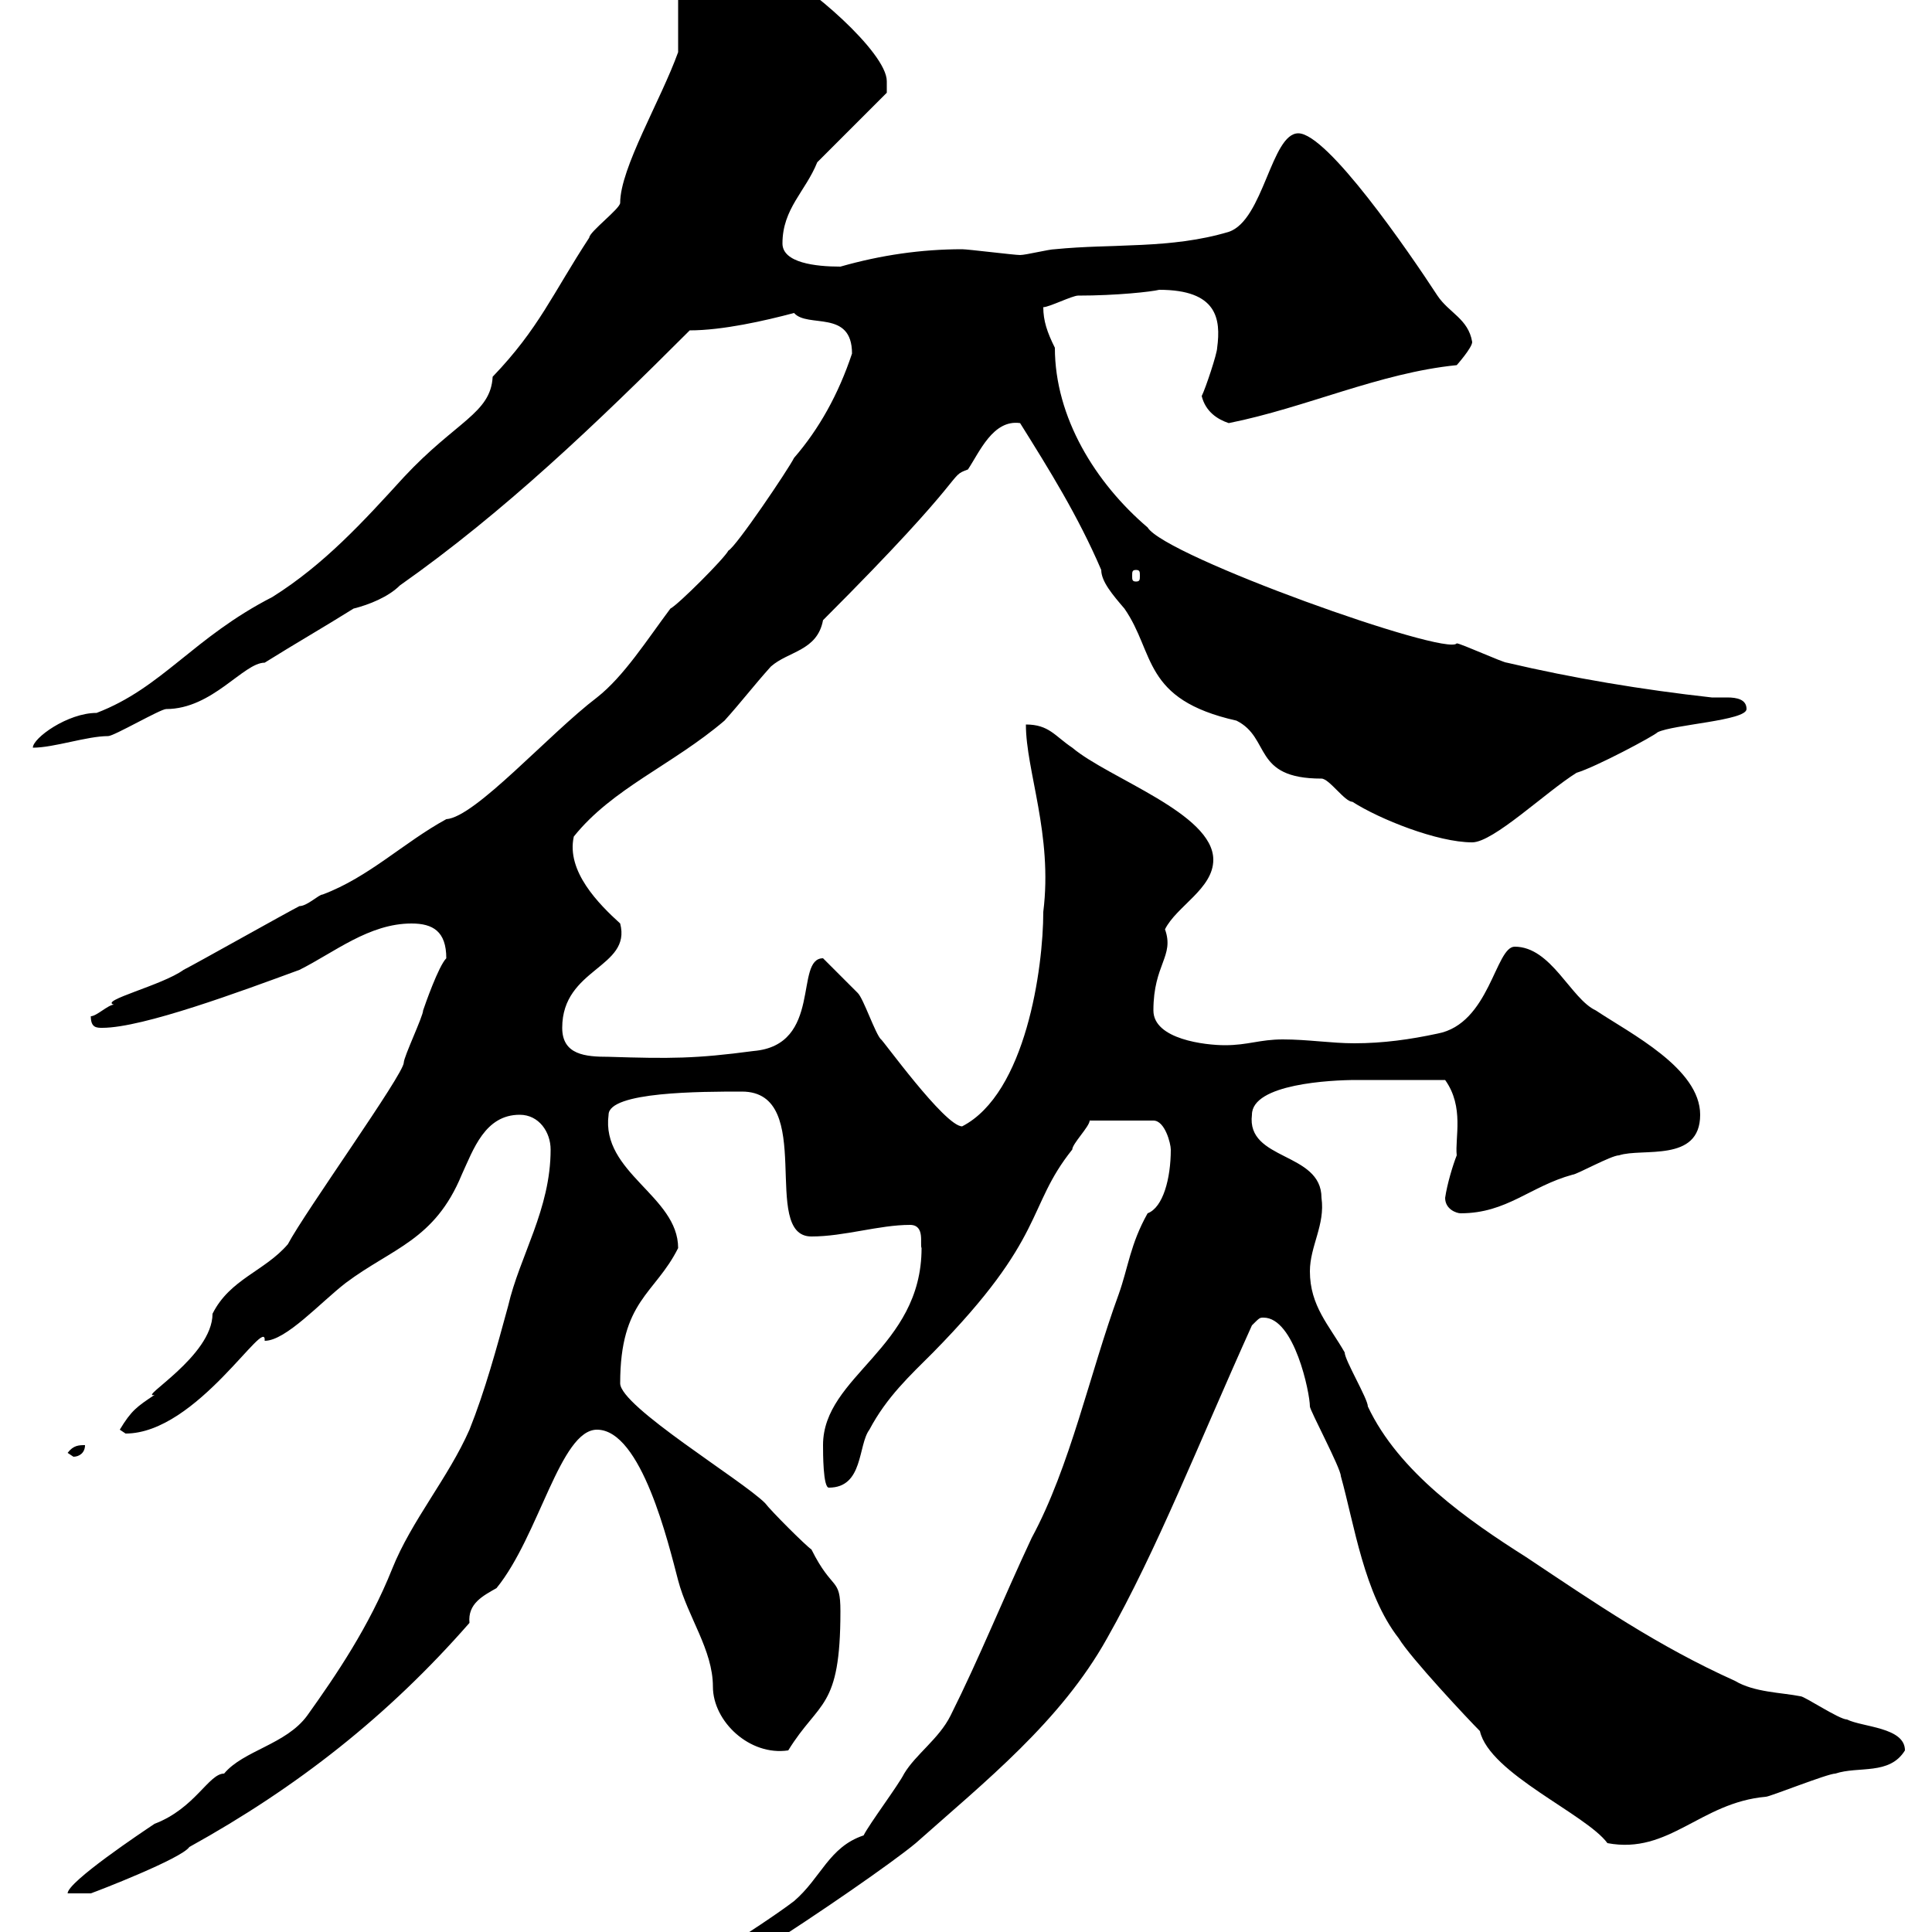<svg xmlns="http://www.w3.org/2000/svg" xmlns:xlink="http://www.w3.org/1999/xlink" width="300" height="300"><path d="M104.10 307.80C104.10 309.60 105.30 309.60 105.90 309.60C109.50 309.60 115.20 304.80 117.90 303C126.90 297.30 138.60 289.20 142.20 286.20C153 276.60 164.70 267.30 171.90 254.40C179.70 240.60 186 224.40 194.40 205.80C195.60 204.60 195.60 204.60 196.20 204.60C201 204.60 203.40 216.30 203.40 218.40C203.40 219 208.20 228 208.20 229.20C210.30 236.70 211.80 247.50 217.20 254.40C219 257.40 228 267 229.80 268.80C231.30 275.40 246.30 281.70 249.60 286.20C259.20 288 264 279.90 274.20 279C274.80 279 283.80 275.40 285 275.40C288.60 274.20 293.40 275.70 295.80 271.80C295.80 268.20 289.20 268.20 286.80 267C285.60 267 280.20 263.40 279.60 263.40C276.60 262.80 272.40 262.80 269.40 261C257.40 255.60 247.80 249 237 241.80C228 236.10 217.20 228.60 212.40 218.40C212.40 217.20 208.80 211.20 208.80 210C206.40 205.80 203.40 202.80 203.40 197.40C203.40 193.50 205.80 190.20 205.20 186C205.20 178.80 193.50 180.30 194.40 173.10C194.40 168.30 206.70 167.70 210.60 167.70C215.70 167.70 216.90 167.70 224.40 167.70C227.40 171.90 225.90 176.70 226.20 179.40C225.60 180.90 224.70 183.90 224.40 186C224.40 187.80 226.20 188.40 226.80 188.40C234 188.40 237.60 184.20 244.20 182.40C244.80 182.40 250.20 179.40 251.40 179.40C255 178.20 264 180.60 264 173.10C264 165.90 253.20 160.50 247.80 156.90C243.90 155.10 240.90 147 235.20 147C232.20 147 231.30 159 223.20 160.50C219 161.40 214.80 162 210.30 162C206.70 162 203.10 161.40 199.20 161.40C195.60 161.40 193.80 162.30 190.20 162.30C187.20 162.30 179.10 161.40 179.10 156.90C179.10 149.70 182.40 148.50 180.90 144.30C182.70 140.70 188.40 138 188.40 133.50C188.40 126.30 172.20 120.90 166.50 116.10C163.80 114.30 162.90 112.50 159.30 112.50C159.30 119.70 163.50 129.60 162 141.60C162 150.30 159.30 169.80 149.40 174.90C146.70 174.90 136.80 161.10 136.80 161.40C135.90 160.50 134.10 155.10 133.20 154.20C132.30 153.30 128.70 149.70 127.80 148.80C123.30 148.80 127.80 162.30 117 163.20C108 164.40 104.10 164.40 94.50 164.10C90.90 164.10 87.30 163.80 87.30 159.60C87.30 150.30 98.10 150.30 96.30 143.40C93 140.40 87.90 135.30 89.10 129.90C95.10 122.40 104.40 118.80 112.50 111.90C115.20 108.90 117 106.50 119.70 103.50C122.40 101.10 126.90 101.10 127.80 96.30C151.20 72.90 147 74.10 150.30 72.90C152.10 70.20 154.20 65.10 158.40 65.70C162.90 72.90 167.40 80.10 171 88.50C171 90.30 172.80 92.40 174.60 94.50C179.40 101.40 177.30 108.60 192 111.90C197.40 114.60 194.40 120.90 205.20 120.90C206.40 120.90 208.80 124.50 210 124.50C214.20 127.20 223.20 130.80 228.60 130.80C231.90 130.80 240 123 244.80 120C247.80 119.10 256.80 114.30 257.40 113.70C259.80 112.50 271.20 111.90 271.20 110.10C271.20 108.60 269.70 108.30 268.20 108.30C267.30 108.30 266.10 108.30 265.80 108.30C255 107.10 244.20 105.30 234 102.90C233.40 102.90 226.80 99.90 226.20 99.90C224.70 102 180.90 86.40 178.20 81.90C170.10 75 163.80 64.80 163.80 54C162.60 51.60 162 49.80 162 47.70C162.90 47.70 166.50 45.90 167.40 45.90C173.40 45.90 178.80 45.30 180 45C189 45 189.60 49.50 189 54C189 54.90 187.20 60.30 186.60 61.50C187.20 63.90 189 65.10 190.80 65.70C202.80 63.30 214.20 57.90 226.20 56.70C226.20 56.70 228.60 54 228.60 53.10C228 49.50 225 48.60 223.20 45.90C218.70 39 206.10 20.70 201.60 20.70C197.40 20.70 196.20 34.20 190.80 36C181.80 38.70 172.80 37.80 163.80 38.70C162.90 38.70 159.30 39.60 158.40 39.60C157.50 39.60 150.30 38.70 149.40 38.70C143.10 38.70 136.80 39.60 130.50 41.40C126.60 41.40 121.50 40.80 121.50 37.80C121.50 32.40 125.10 29.70 126.90 25.20L137.70 14.40C137.70 14.40 137.70 13.50 137.70 12.60C137.70 8.10 125.10-2.70 120.60-4.50C114.90-4.50 112.50-9 107.70-9C107.70-9 105.30-9 105.30-8.10L105.30 8.10C102.60 15.60 96.30 26.10 96.30 31.50C96.30 32.40 91.50 36 91.50 36.90C85.80 45.60 83.70 51 76.50 58.50C76.20 64.20 70.80 65.40 62.70 74.10C56.40 81 50.40 87.60 42.30 92.70C30 99 25.20 106.80 15 110.70C10.50 110.70 5.10 114.60 5.10 116.10C8.40 116.10 13.50 114.30 16.80 114.30C17.70 114.30 24.90 110.10 25.80 110.10C33 110.10 37.80 102.90 41.10 102.90C45.90 99.90 50.10 97.50 54.90 94.50C57.30 93.90 60.30 92.70 62.10 90.90C78.30 79.50 92.70 65.70 107.10 51.30C112.20 51.30 118.80 49.80 123.30 48.60C125.40 51 132.30 48 132.30 54.90C130.20 61.20 127.20 66.60 123.30 71.10C122.40 72.90 114.30 84.90 113.10 85.50C112.50 86.70 105.30 93.90 104.10 94.50C100.50 99.30 96.90 105 92.70 108.30C85.20 114 73.80 126.90 69.30 127.20C62.70 130.80 57.30 136.20 50.10 138.90C49.50 138.90 47.70 140.70 46.50 140.70C44.70 141.60 30.30 149.70 28.50 150.60C25.20 153 15.30 155.40 17.70 156C16.80 156 15 157.80 14.10 157.80C14.10 159.60 15 159.60 15.90 159.60C22.20 159.60 37.50 153.90 46.50 150.60C51.90 147.90 57.30 143.40 63.90 143.40C67.20 143.40 69.30 144.60 69.30 148.80C68.10 150 66 156 65.70 156.90C65.70 157.80 62.70 164.10 62.70 165C62.70 166.80 47.40 188.10 44.70 193.20C41.10 197.40 35.70 198.60 33 204C33 210.60 21.30 217.20 24 216.60C21.30 218.40 20.40 219 18.60 222C18.60 222 19.50 222.60 19.50 222.60C30.60 222.60 41.40 204 41.10 208.20C44.40 208.20 49.80 202.20 53.70 199.20C60.90 193.80 67.50 192.60 71.70 182.40C73.50 178.50 75.30 173.10 80.70 173.10C83.70 173.10 85.50 175.80 85.50 178.50C85.50 187.80 80.70 195 78.90 202.80C77.10 209.40 75.30 216 72.90 222C69.60 229.50 63.90 236.10 60.90 243.60C57.30 252.60 52.20 260.10 47.70 266.40C44.40 270.90 37.80 271.80 34.80 275.40C32.40 275.40 30.30 280.80 24 283.20C22.20 284.40 10.50 292.20 10.50 294L14.10 294C15 293.70 28.20 288.60 29.40 286.80C46.20 277.50 60.30 266.40 72.90 252C72.60 249 75 247.80 77.10 246.60C83.70 238.50 87 222 92.70 222C99.60 222 103.80 239.70 105.30 245.40C106.80 251.10 110.70 256.20 110.70 261.90C110.70 267.30 116.40 272.70 122.40 271.80C127.20 264 130.50 265.50 130.50 250.20C130.50 244.80 129.30 247.20 126 240.60C125.10 240 119.70 234.60 118.80 233.40C115.20 229.80 96.30 218.40 96.30 214.80C96.30 201.90 101.70 201 105.30 193.80C105.30 185.70 93.30 182.10 94.50 173.10C94.50 169.50 108.90 169.50 115.20 169.50C126.90 169.50 117.90 192 126 192C131.10 192 136.50 190.20 141.30 190.20C143.70 190.20 142.80 193.20 143.10 193.80C143.10 209.40 127.80 213.60 127.80 224.40C127.80 225.60 127.80 231 128.70 231C134.10 231 133.20 224.40 135 222C137.70 216.90 141.30 213.60 144.90 210C162.60 192 159.30 187.50 166.50 178.50C166.50 177.60 169.20 174.90 169.20 174L179.10 174C180.90 174 181.80 177.60 181.80 178.50C181.80 183 180.60 187.50 178.20 188.40C175.50 193.20 175.20 196.80 173.70 201C169.20 213.30 166.20 227.70 160.20 238.80C155.70 248.40 152.10 257.40 147.60 266.40C145.80 270 142.20 272.40 140.40 275.40C139.50 277.20 135 283.20 134.10 285C128.70 286.80 127.50 291.60 123.30 295.20C118.20 299.10 104.10 307.80 104.10 307.80ZM117 300.60C117.60 300.60 117.60 300.90 117.60 301.50C117.60 301.80 117.60 302.40 117 302.40C116.40 302.40 116.40 301.80 116.40 301.50C116.40 300.90 116.40 300.60 117 300.60ZM10.50 225.60C10.50 225.60 11.40 226.20 11.40 226.20C12.30 226.20 13.20 225.60 13.20 224.40C12.30 224.40 11.40 224.40 10.50 225.60ZM176.40 88.50C177 88.50 177 88.80 177 89.40C177 90 177 90.30 176.40 90.30C175.80 90.30 175.80 90 175.80 89.40C175.80 88.80 175.80 88.50 176.40 88.50Z"/></svg>